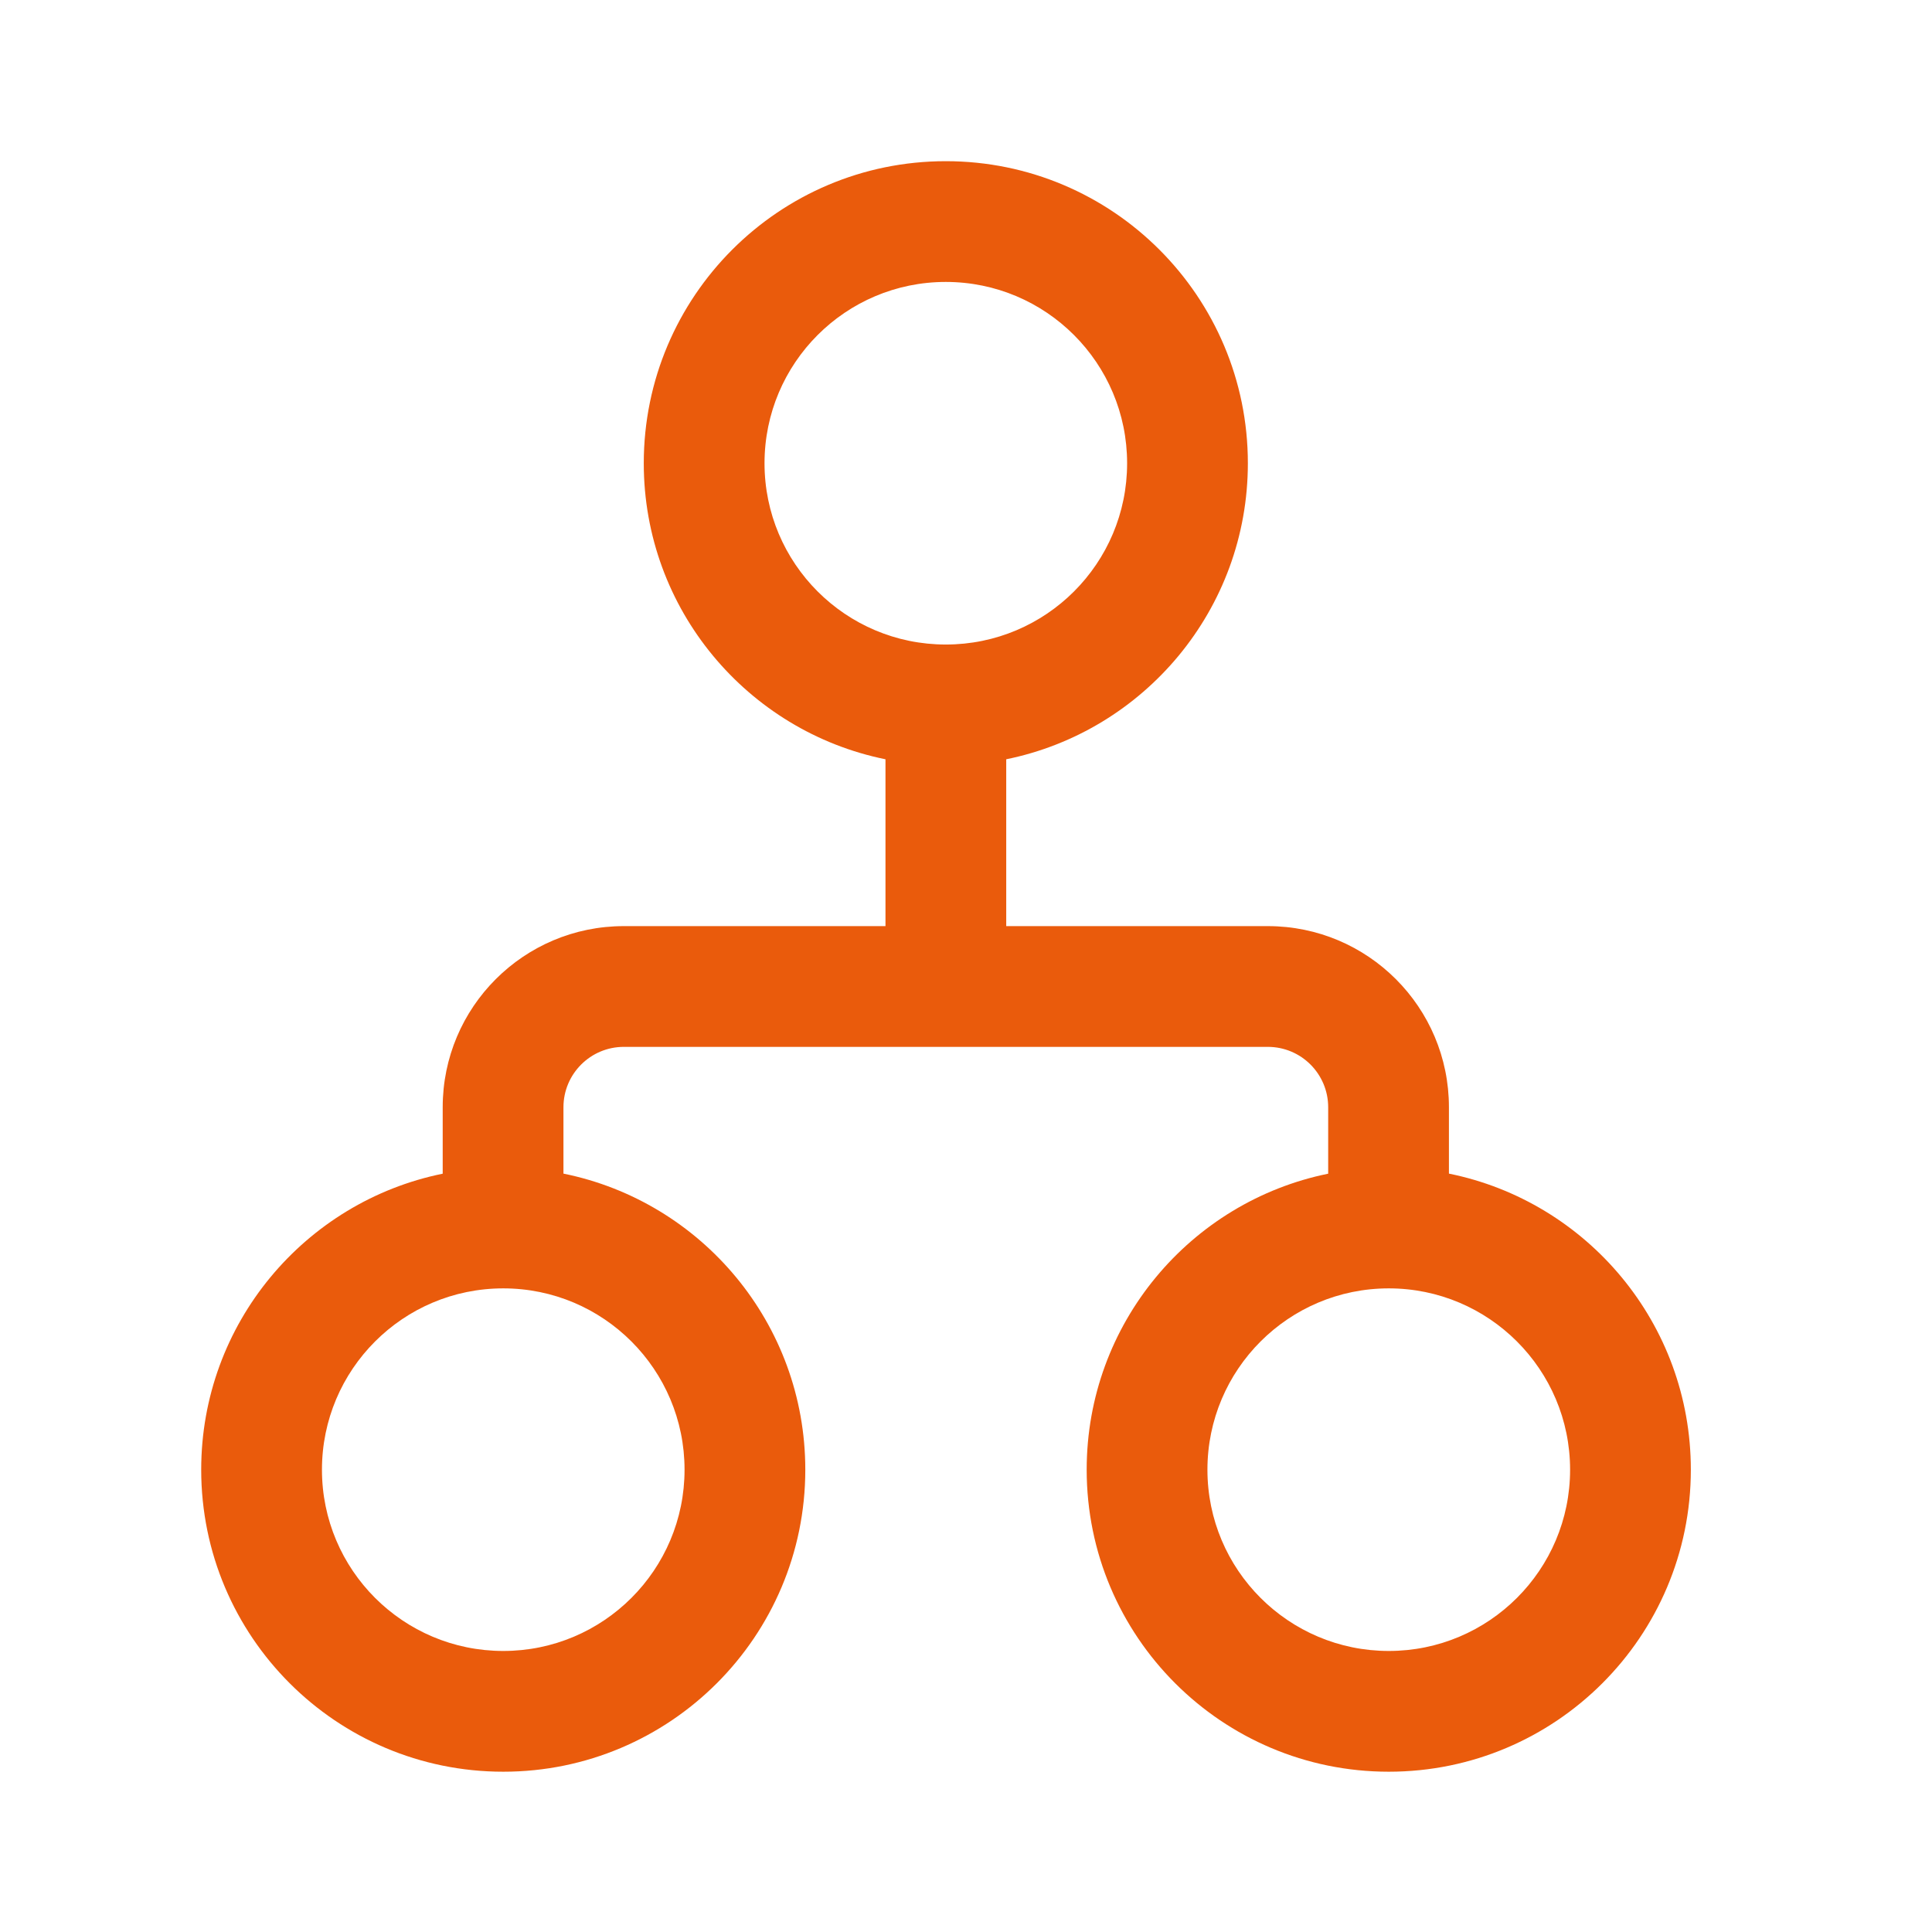 <svg width="28" height="28" viewBox="0 0 28 28" fill="none" xmlns="http://www.w3.org/2000/svg">
<path d="M13.707 2.336C11.29 2.336 9.33 4.296 9.33 6.714C9.33 8.832 10.834 10.599 12.833 11.004V13.422H9.041C7.591 13.422 6.416 14.597 6.416 16.047V17.01C4.419 17.416 2.916 19.183 2.916 21.3C2.916 23.717 4.876 25.677 7.294 25.677C9.711 25.677 11.671 23.717 11.671 21.3C11.671 19.181 10.166 17.413 8.166 17.009V16.047C8.166 15.564 8.558 15.172 9.041 15.172H18.374C18.858 15.172 19.249 15.564 19.249 16.047V17.01C17.252 17.416 15.749 19.183 15.749 21.3C15.749 23.717 17.709 25.677 20.127 25.677C22.545 25.677 24.505 23.717 24.505 21.3C24.505 19.181 22.999 17.413 20.999 17.009V16.047C20.999 14.597 19.824 13.422 18.374 13.422H14.583V11.004C16.581 10.598 18.085 8.832 18.085 6.714C18.085 4.296 16.125 2.336 13.707 2.336ZM11.08 6.714C11.08 5.263 12.256 4.086 13.707 4.086C15.159 4.086 16.335 5.263 16.335 6.714C16.335 8.165 15.159 9.341 13.707 9.341C12.256 9.341 11.08 8.165 11.08 6.714ZM4.666 21.3C4.666 19.849 5.842 18.672 7.294 18.672C8.745 18.672 9.921 19.849 9.921 21.3C9.921 22.751 8.745 23.927 7.294 23.927C5.842 23.927 4.666 22.751 4.666 21.3ZM20.127 18.672C21.578 18.672 22.755 19.849 22.755 21.3C22.755 22.751 21.578 23.927 20.127 23.927C18.676 23.927 17.499 22.751 17.499 21.3C17.499 19.849 18.676 18.672 20.127 18.672Z" fill="#EA5B0C"/>
</svg>
